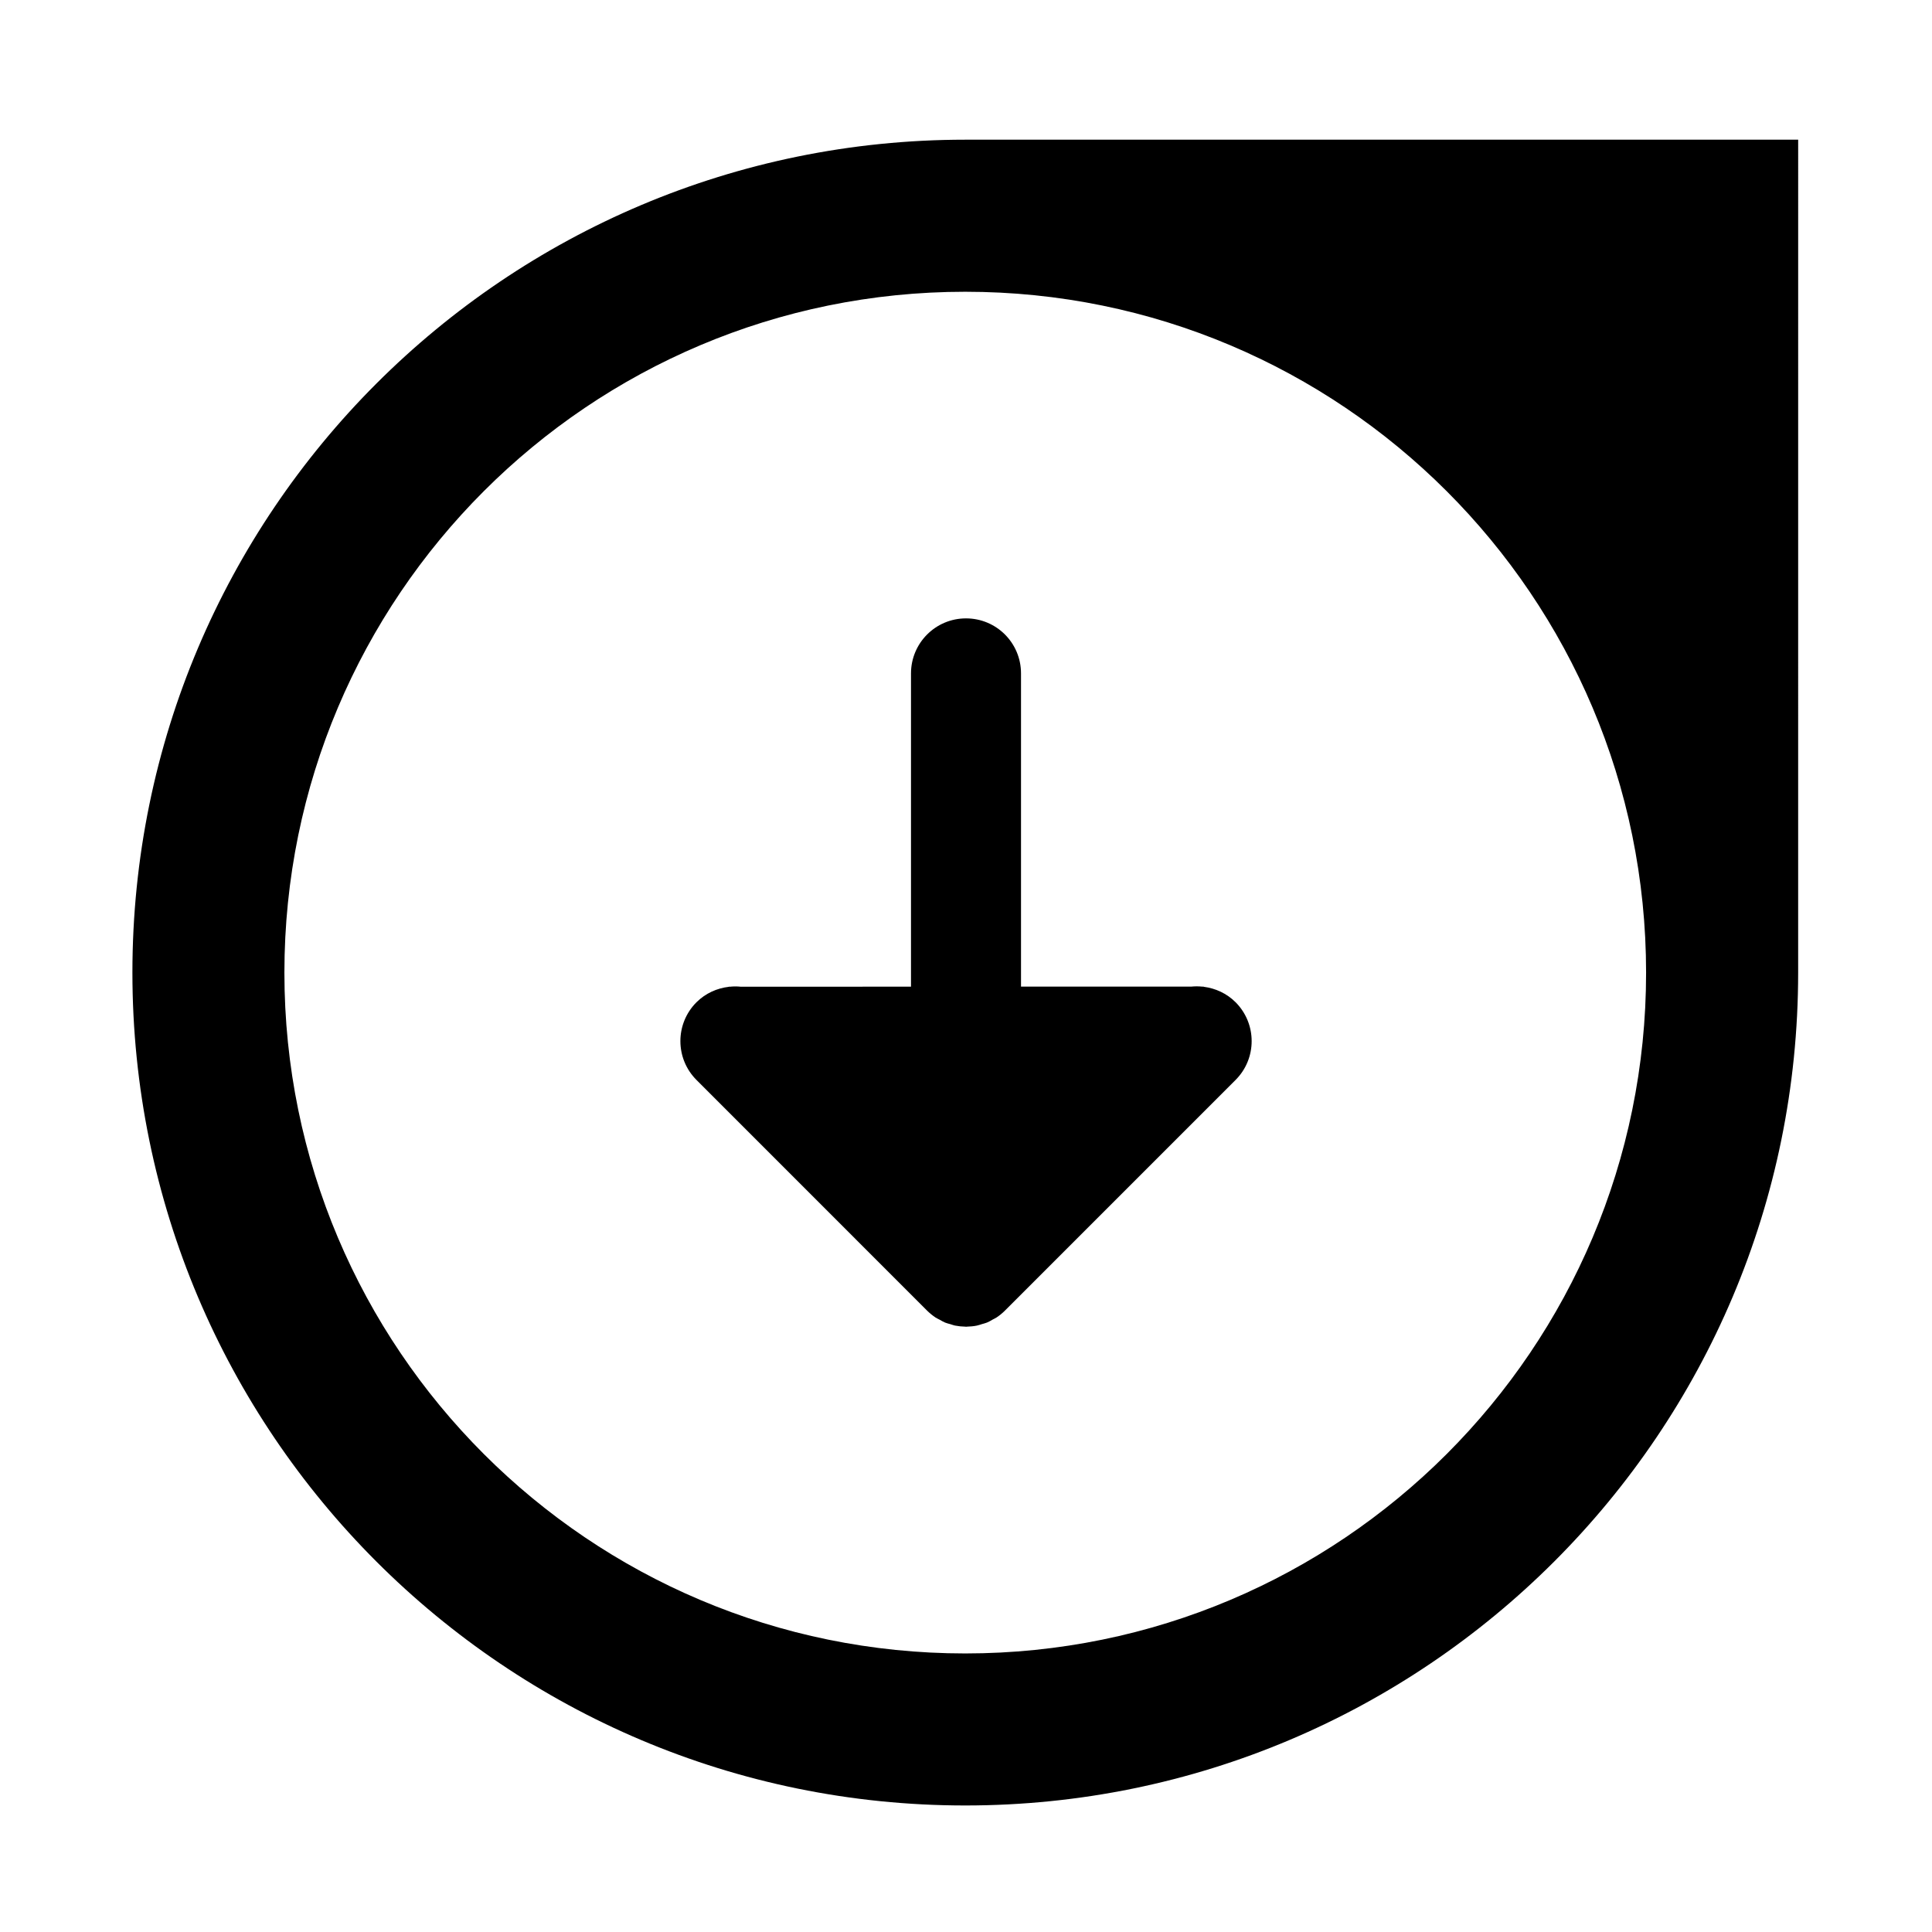 <?xml version="1.0" encoding="UTF-8"?>
<!-- Uploaded to: SVG Repo, www.svgrepo.com, Generator: SVG Repo Mixer Tools -->
<svg fill="#000000" width="800px" height="800px" version="1.1" viewBox="144 144 512 512" xmlns="http://www.w3.org/2000/svg">
 <g>
  <path d="m463.02 405.51v-0.035l-0.469-0.012c-0.953-0.094-1.902-0.094-2.856 0h-45.117v-83.016c0-8.055-6.516-14.57-14.578-14.57-8.051 0-14.566 6.516-14.578 14.578v83.023l-45.113 0.012c-0.953-0.102-1.902-0.102-2.859 0l-0.301-0.012 0.004 0.035c-3.141 0.371-6.176 1.707-8.582 4.098-5.684 5.688-5.684 14.914 0.016 20.602l61.113 61.129c0.684 0.668 1.426 1.281 2.223 1.812 0.348 0.23 0.734 0.387 1.098 0.586 0.465 0.258 0.922 0.543 1.422 0.75 0.453 0.184 0.93 0.301 1.398 0.426 0.438 0.125 0.855 0.309 1.32 0.387 0.855 0.164 1.742 0.258 2.621 0.27 0.074 0 0.141 0.023 0.223 0.027 0.094-0.004 0.184-0.035 0.281-0.027 0.855-0.027 1.719-0.094 2.562-0.27 0.469-0.09 0.918-0.262 1.367-0.398 0.465-0.133 0.922-0.242 1.355-0.418 0.531-0.211 1.008-0.508 1.496-0.789 0.348-0.18 0.695-0.34 1.035-0.559 0.805-0.539 1.547-1.137 2.227-1.824l61.102-61.109c5.699-5.691 5.688-14.914 0-20.613-2.367-2.359-5.332-3.676-8.41-4.082z"/>
  <path d="m399.81 181.02c-121.92 0-220.72 98.82-220.72 220.72 0 121.91 98.82 220.72 220.72 220.73 121.9-0.004 220.72-98.812 220.72-220.72l0.004-220.73zm0 401.16c-99.652 0-180.44-80.781-180.44-180.43 0-99.641 80.781-180.44 180.43-180.43 99.641-0.012 180.43 80.781 180.43 180.44 0.004 99.645-80.781 180.42-180.42 180.42z"/>
 </g>
</svg>
